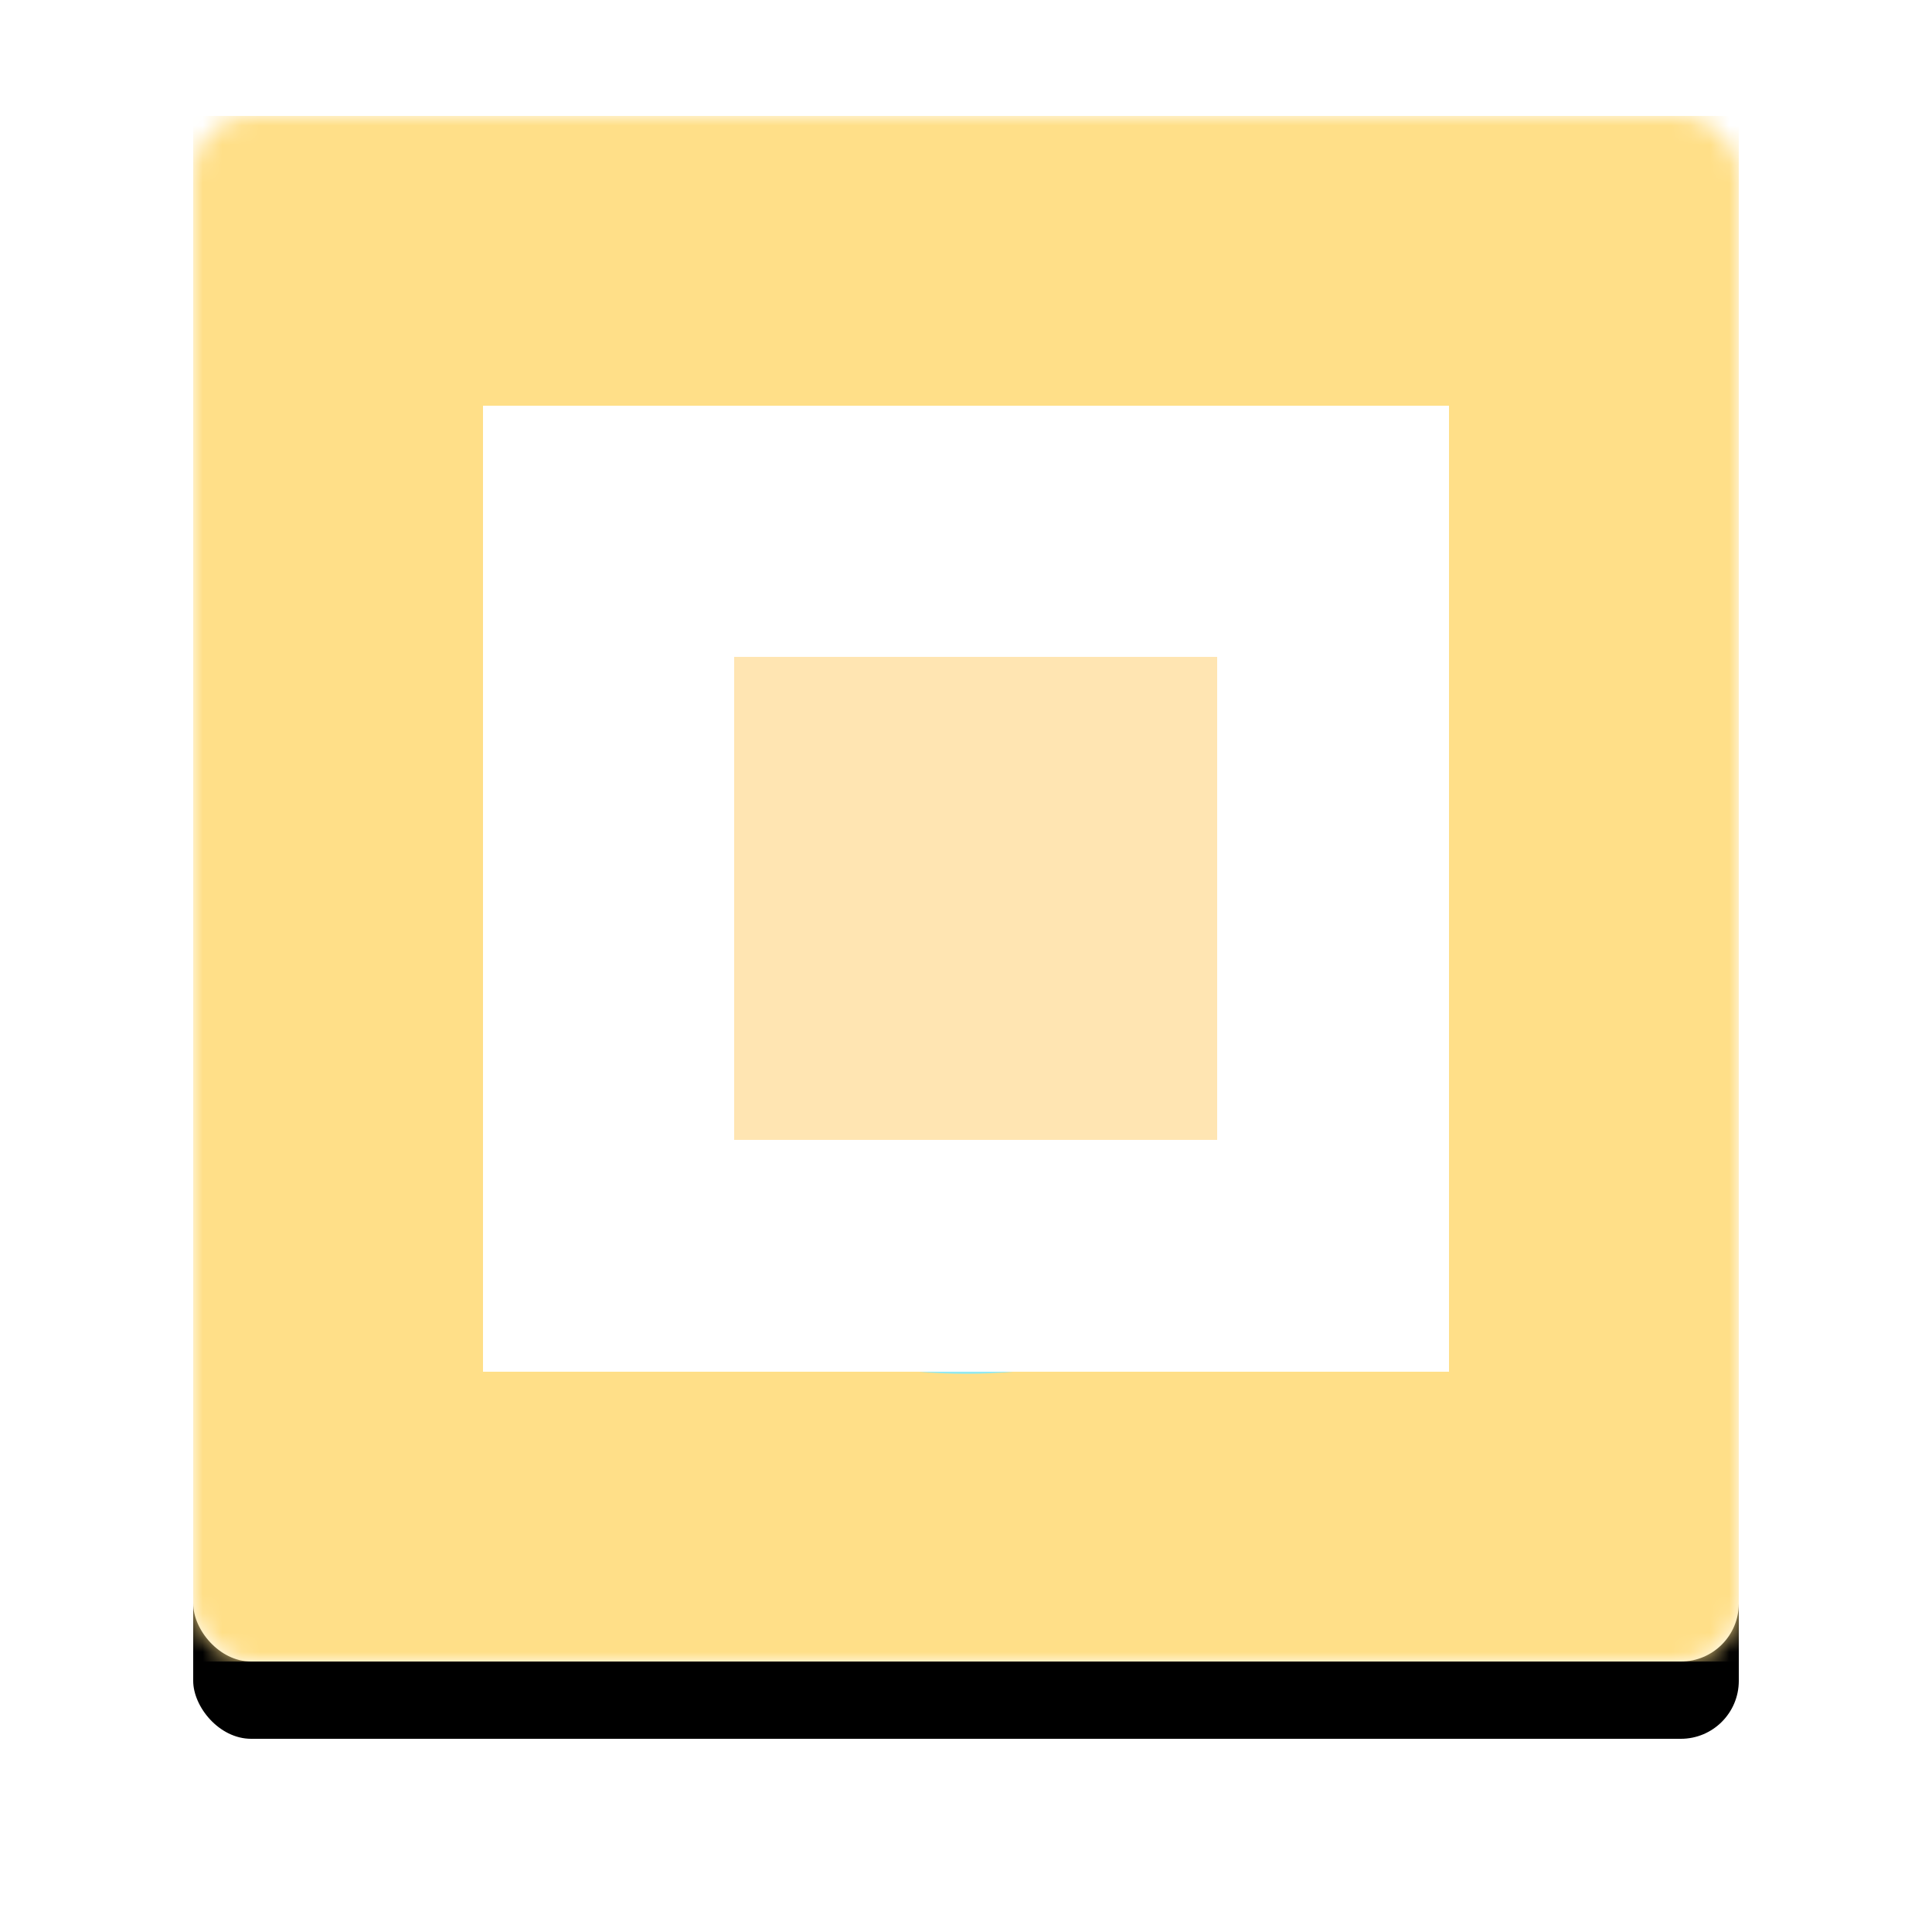 <?xml version="1.0" encoding="UTF-8"?> <svg xmlns="http://www.w3.org/2000/svg" xmlns:xlink="http://www.w3.org/1999/xlink" width="100px" height="100px" viewBox="0 0 100 100"><!-- Generator: Sketch 54.1 (76490) - https://sketchapp.com --><title>icon/product-analytics</title><desc>Created with Sketch.</desc><defs><rect id="path-1" x="0" y="0" width="80" height="80" rx="3"></rect><filter x="-21.2%" y="-16.2%" width="142.5%" height="142.5%" id="filter-3"><feOffset dx="0" dy="4" in="SourceAlpha" result="shadowOffsetOuter1"></feOffset><feGaussianBlur stdDeviation="5" in="shadowOffsetOuter1" result="shadowBlurOuter1"></feGaussianBlur><feColorMatrix values="0 0 0 0 0 0 0 0 0 0 0 0 0 0 0 0 0 0 0.05 0" type="matrix" in="shadowBlurOuter1"></feColorMatrix></filter></defs><g id="Graveyard" stroke="none" stroke-width="1" fill="none" fill-rule="evenodd"><g id="icon/product-analytics" transform="translate(10, 6)"><g id="card/product-icon"><g stroke-width="1"><mask id="mask-2" fill="white"><use xlink:href="#path-1"></use></mask><g id="bounds"><use fill="black" fill-opacity="1" filter="url(#filter-3)" xlink:href="#path-1"></use><use fill="#FFFFFF" fill-rule="evenodd" xlink:href="#path-1"></use></g><rect id="color" fill="#FFDF88" mask="url(#mask-2)" x="0" y="0" width="80" height="80"></rect></g><g id="icon/product/hire" transform="translate(15, 15)"><path d="M24.999,27.25 C38.807,27.25 50,37.484 50,50.107 L0,50.107 C0,37.484 11.193,27.25 24.999,27.25 Z" id="Half" fill="#91EAF2" transform="translate(25, 38.679) scale(1, -1) translate(-25, -38.679) "></path><circle id="Circle" fill="#3B3D3F" cx="25" cy="10" r="10"></circle></g></g><g id="Group-9" transform="translate(15, 15)"><path d="M0,0 L50,0 L50,50 L0,50 L0,0 Z" id="Rectangle" fill="#FFFFFF"></path><rect id="Rectangle" fill="#FFE5B2" x="13" y="13" width="25" height="25"></rect></g></g></g></svg> 